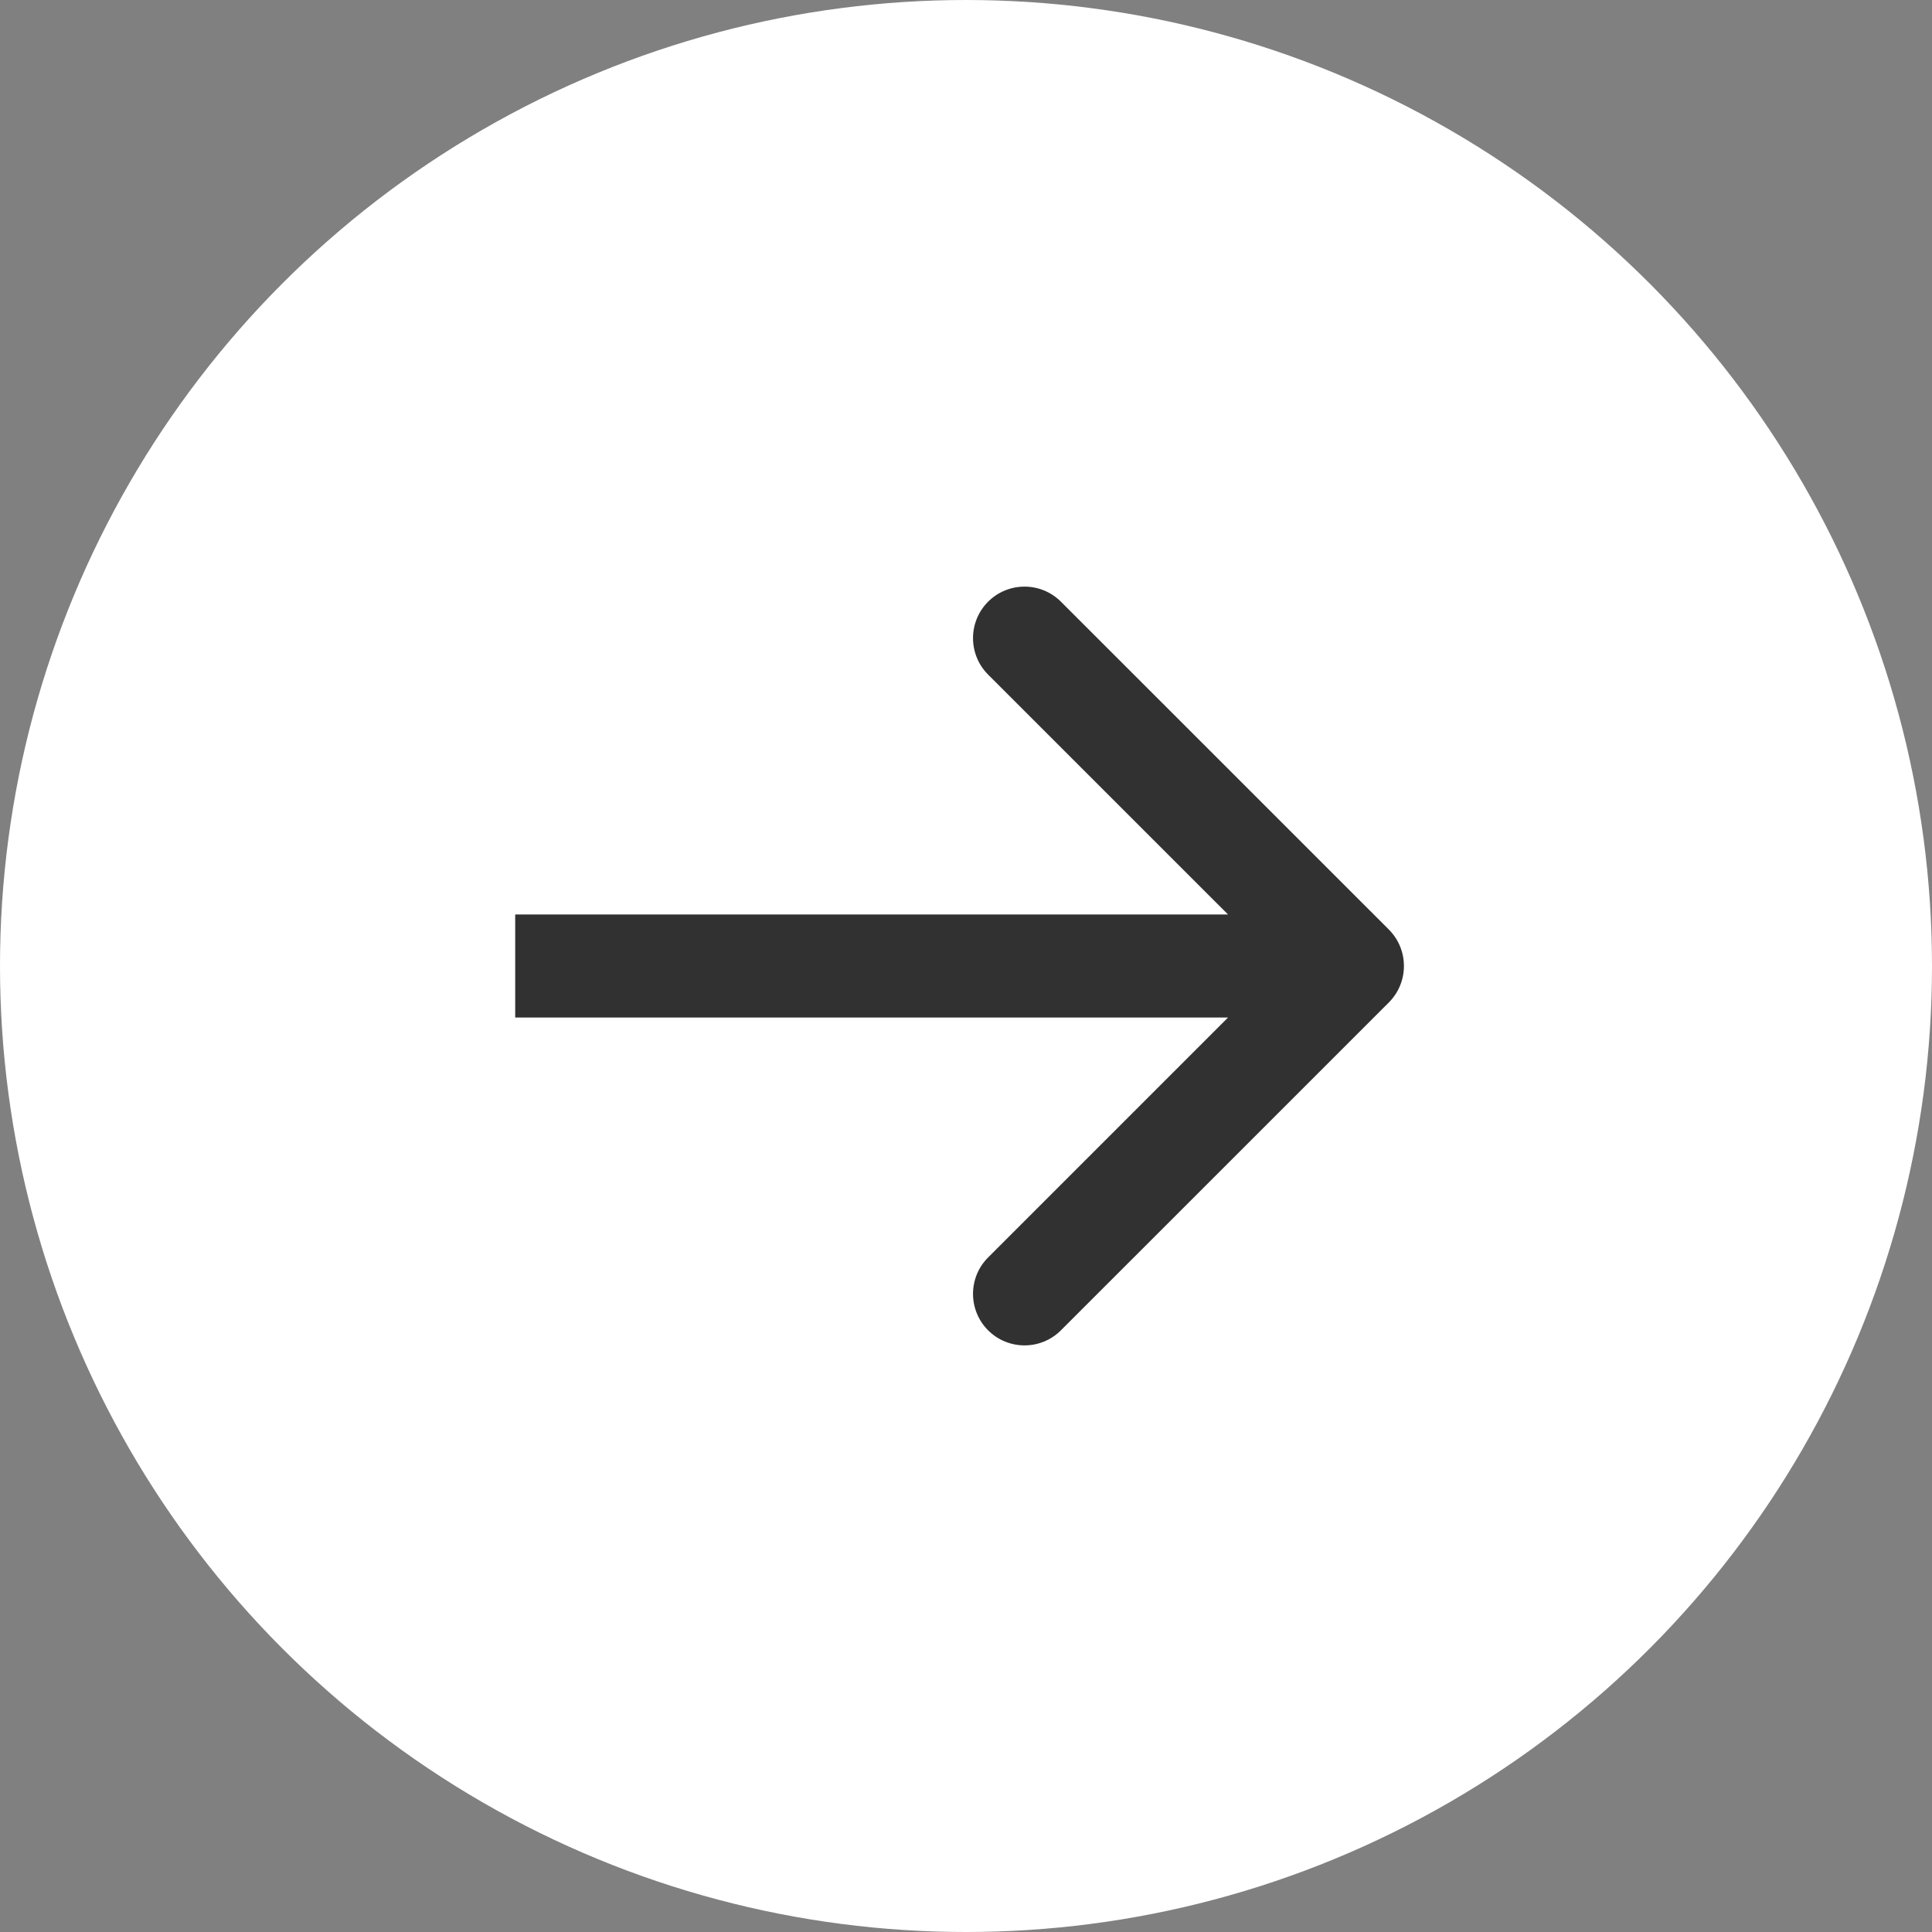<svg width="30" height="30" viewBox="0 0 30 30" fill="none" xmlns="http://www.w3.org/2000/svg">
<rect x="0" y="0" width="30" height="30" fill="#808080" stroke="none"/>
<circle cx="15" cy="15" r="15" fill="white"/>
<path d="M21.566 15.566C21.878 15.253 21.878 14.747 21.566 14.434L16.474 9.343C16.162 9.031 15.656 9.031 15.343 9.343C15.031 9.656 15.031 10.162 15.343 10.475L19.869 15L15.343 19.526C15.031 19.838 15.031 20.344 15.343 20.657C15.656 20.969 16.162 20.969 16.474 20.657L21.566 15.566ZM8 15.8H21V14.2H8V15.8Z" fill="#313131"/>
</svg>
